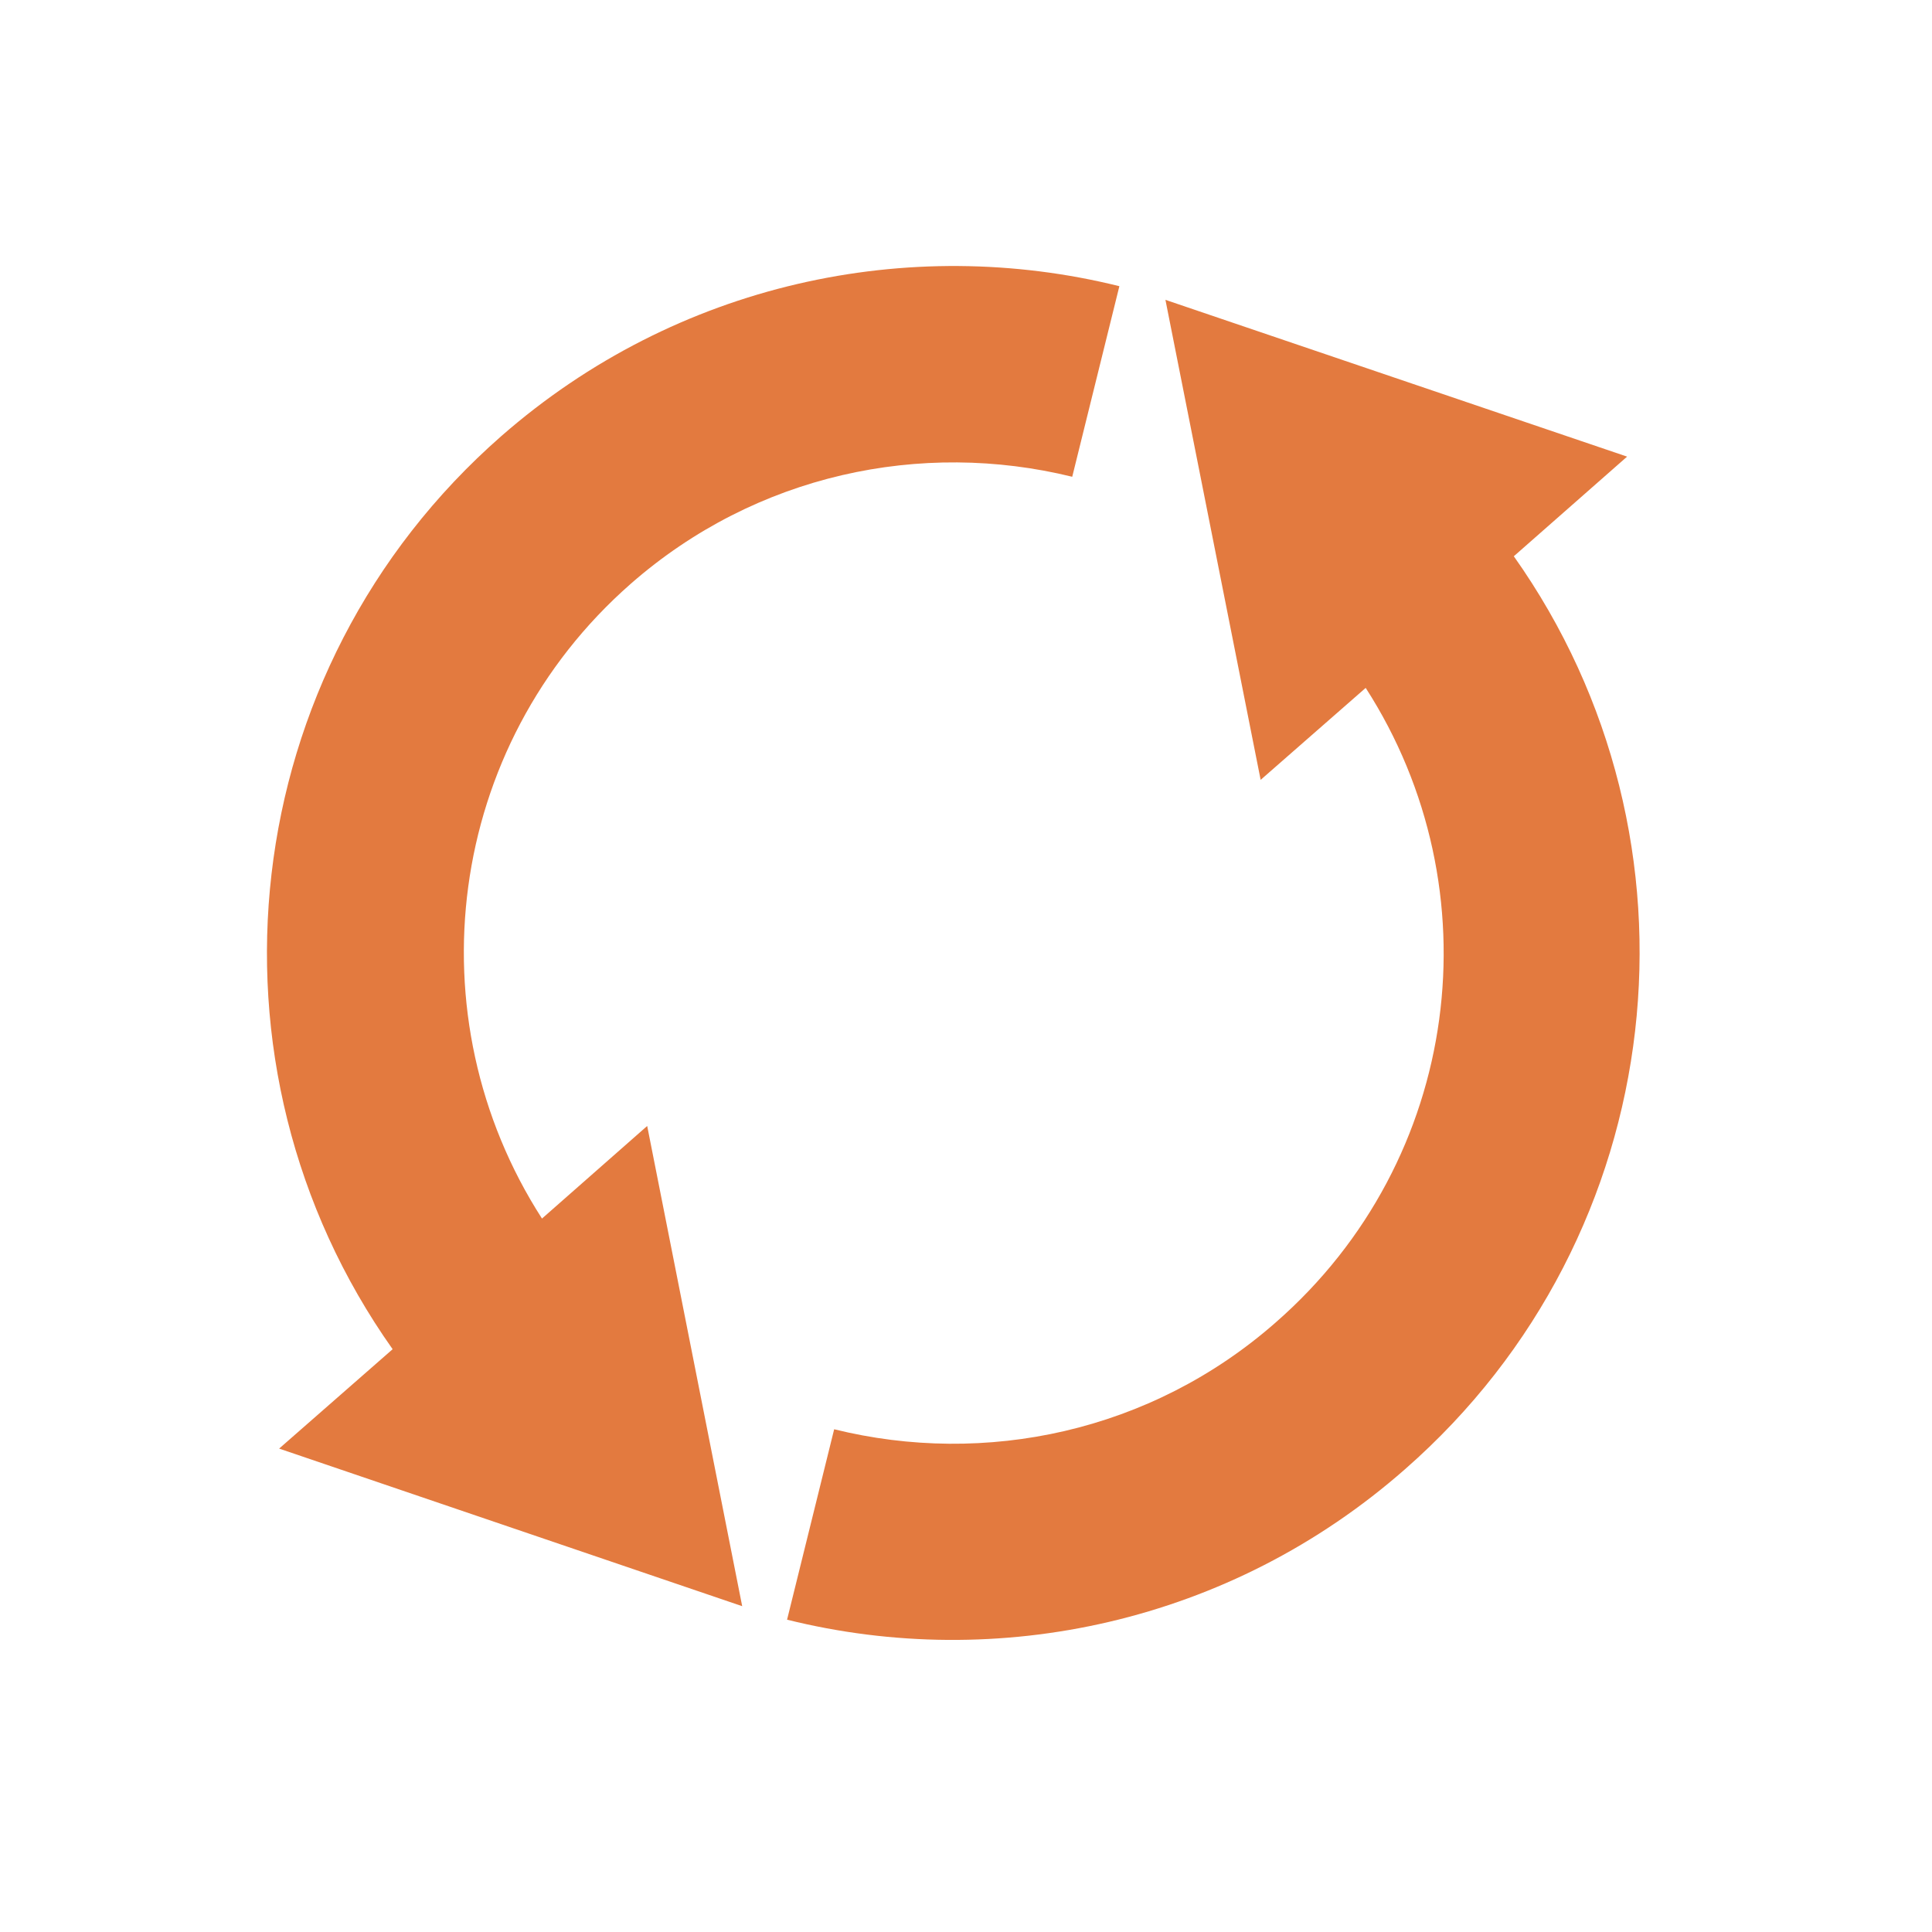 <svg xmlns="http://www.w3.org/2000/svg" xmlns:xlink="http://www.w3.org/1999/xlink" width="50" zoomAndPan="magnify" viewBox="0 0 37.5 37.5" height="50" preserveAspectRatio="xMidYMid meet" version="1.0"><path fill="#e37a3f" d="M 22.621 5.82 L 24.469 15.137 L 26.508 13.352 C 29.023 17.258 28.379 22.508 24.762 25.668 C 22.336 27.801 19.117 28.465 16.191 27.742 L 15.277 31.438 C 19.359 32.453 23.871 31.508 27.273 28.516 C 32.465 23.969 33.281 16.301 29.383 10.797 L 31.582 8.863 Z M 10.52 23.652 C 8.004 19.742 8.645 14.488 12.242 11.332 C 14.676 9.199 17.887 8.535 20.812 9.254 L 21.727 5.555 C 17.645 4.543 13.137 5.484 9.73 8.465 C 4.547 13.008 3.723 20.68 7.621 26.188 L 5.418 28.117 L 14.406 31.176 L 12.562 21.855 Z M 10.52 23.652 " fill-opacity="1" fill-rule="nonzero"/></svg>
